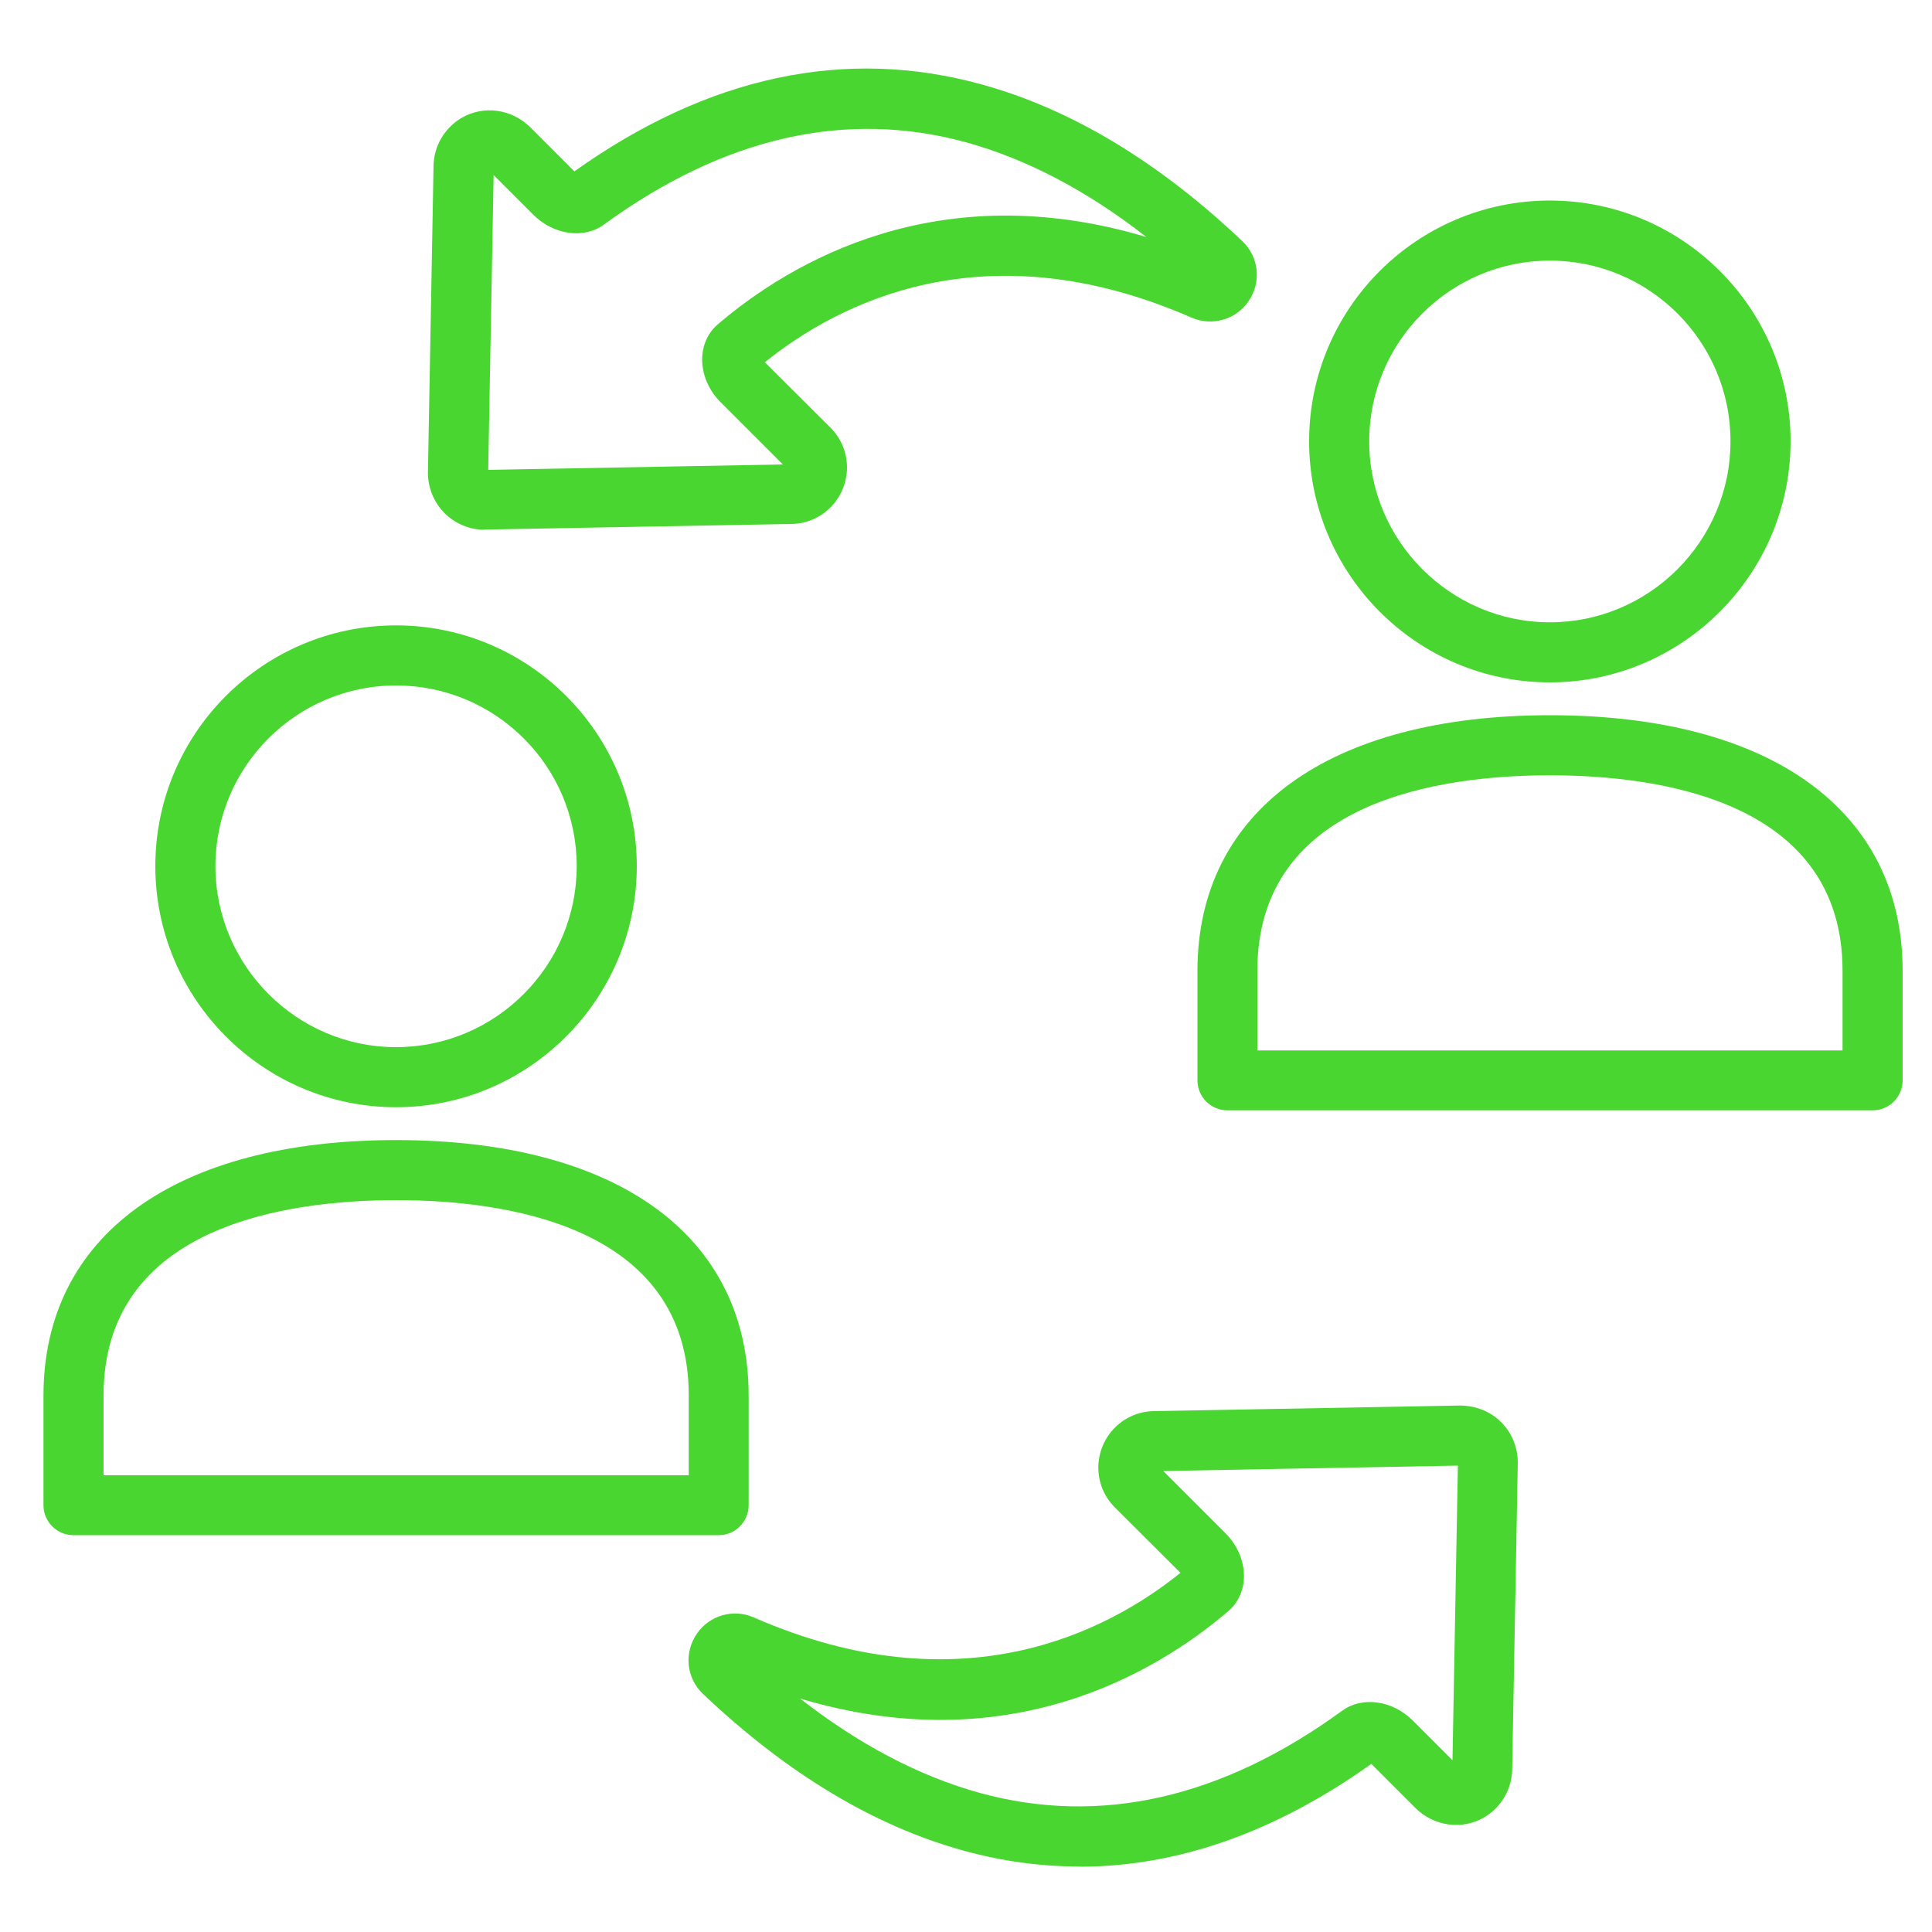 <?xml version="1.0" encoding="UTF-8"?><svg id="Layer_1" xmlns="http://www.w3.org/2000/svg" viewBox="0 0 100 100"><defs><style>.cls-1{fill:#49d630;}</style></defs><path class="cls-1" d="m20.5,57.31c-6.87,0-12.46-5.6-12.46-12.48s5.59-12.46,12.46-12.46,12.46,5.59,12.46,12.46-5.59,12.48-12.46,12.48Zm0-21.83c-5.16,0-9.35,4.2-9.35,9.35s4.2,9.37,9.35,9.37,9.35-4.2,9.35-9.37-4.2-9.35-9.35-9.35Z"/><path class="cls-1" d="m37.2,79.46H3.8c-.86,0-1.55-.7-1.55-1.55v-5.67c0-8.28,6.82-13.23,18.25-13.23s18.25,4.94,18.25,13.23v5.67c0,.86-.7,1.55-1.55,1.55Zm-31.84-3.1h30.29v-4.12c0-8.81-9.49-10.12-15.14-10.12s-15.15,1.31-15.15,10.12v4.12Z"/><path class="cls-1" d="m80.22,35.32c-6.87,0-12.46-5.6-12.46-12.48s5.59-12.46,12.46-12.46,12.46,5.59,12.46,12.46-5.59,12.48-12.46,12.48Zm0-21.83c-5.16,0-9.35,4.2-9.35,9.35s4.2,9.37,9.35,9.37,9.35-4.2,9.35-9.37-4.2-9.35-9.35-9.35Z"/><path class="cls-1" d="m96.92,57.47h-33.39c-.86,0-1.55-.7-1.55-1.55v-5.67c0-8.28,6.82-13.23,18.25-13.23s18.25,4.94,18.25,13.23v5.67c0,.86-.7,1.55-1.55,1.55Zm-31.84-3.1h30.29v-4.12c0-8.81-9.49-10.12-15.15-10.12s-15.14,1.31-15.14,10.12v4.12Z"/><path class="cls-1" d="m25.08,27.42c-.77,0-1.52-.31-2.07-.86s-.87-1.33-.86-2.12l.29-15.86c.02-1.01.55-1.93,1.42-2.46,1.15-.69,2.63-.49,3.6.48l2.27,2.27c6.92-4.93,14.02-6.45,21.08-4.5,4.62,1.27,9.16,4,13.49,8.11.87.82,1,2.13.32,3.12-.65.95-1.89,1.3-2.95.84-10.69-4.68-18.27-.76-22.08,2.31l3.39,3.38c.58.58.88,1.34.86,2.16-.03.75-.33,1.45-.86,1.98s-1.25.84-2.01.85l-15.86.29h-.05Zm.47-18.35l-.28,15.25,15.25-.28-3.22-3.22c-.57-.57-.9-1.29-.95-2.03-.05-.71.19-1.4.67-1.88.03-.03.1-.09.13-.12,3.78-3.23,11.42-7.75,22.19-4.52-3.06-2.39-6.18-4.03-9.32-4.9-6.23-1.71-12.54-.28-18.77,4.26-1.03.75-2.6.53-3.64-.51l-2.06-2.06Zm36.55,4.78h0Z"/><path class="cls-1" d="m55.86,96.61c-1.99,0-3.98-.27-5.98-.82-4.62-1.27-9.16-4-13.49-8.11-.87-.82-1-2.13-.32-3.12.65-.95,1.89-1.31,2.95-.84,10.69,4.68,18.27.76,22.08-2.31l-3.39-3.38c-.58-.58-.88-1.34-.86-2.16.03-.75.33-1.45.86-1.98s1.25-.84,2.01-.85l15.86-.29c.81.01,1.56.3,2.12.86s.87,1.33.86,2.12l-.29,15.86c-.02,1.01-.55,1.93-1.42,2.46-1.15.69-2.63.49-3.6-.48l-2.27-2.27c-4.97,3.54-10.03,5.32-15.11,5.32Zm-14.47-8.71c3.06,2.39,6.18,4.03,9.32,4.9,6.23,1.71,12.54.28,18.77-4.26,1.03-.75,2.6-.53,3.64.51l2.06,2.06.28-15.25-15.25.28,3.22,3.22c.57.57.9,1.29.95,2.03.05.71-.19,1.4-.67,1.88-.03.03-.1.09-.13.12-3.78,3.23-11.42,7.75-22.19,4.52Zm-2.76-1.58h0Zm-1.28-.88h.01-.01Z"/></svg>